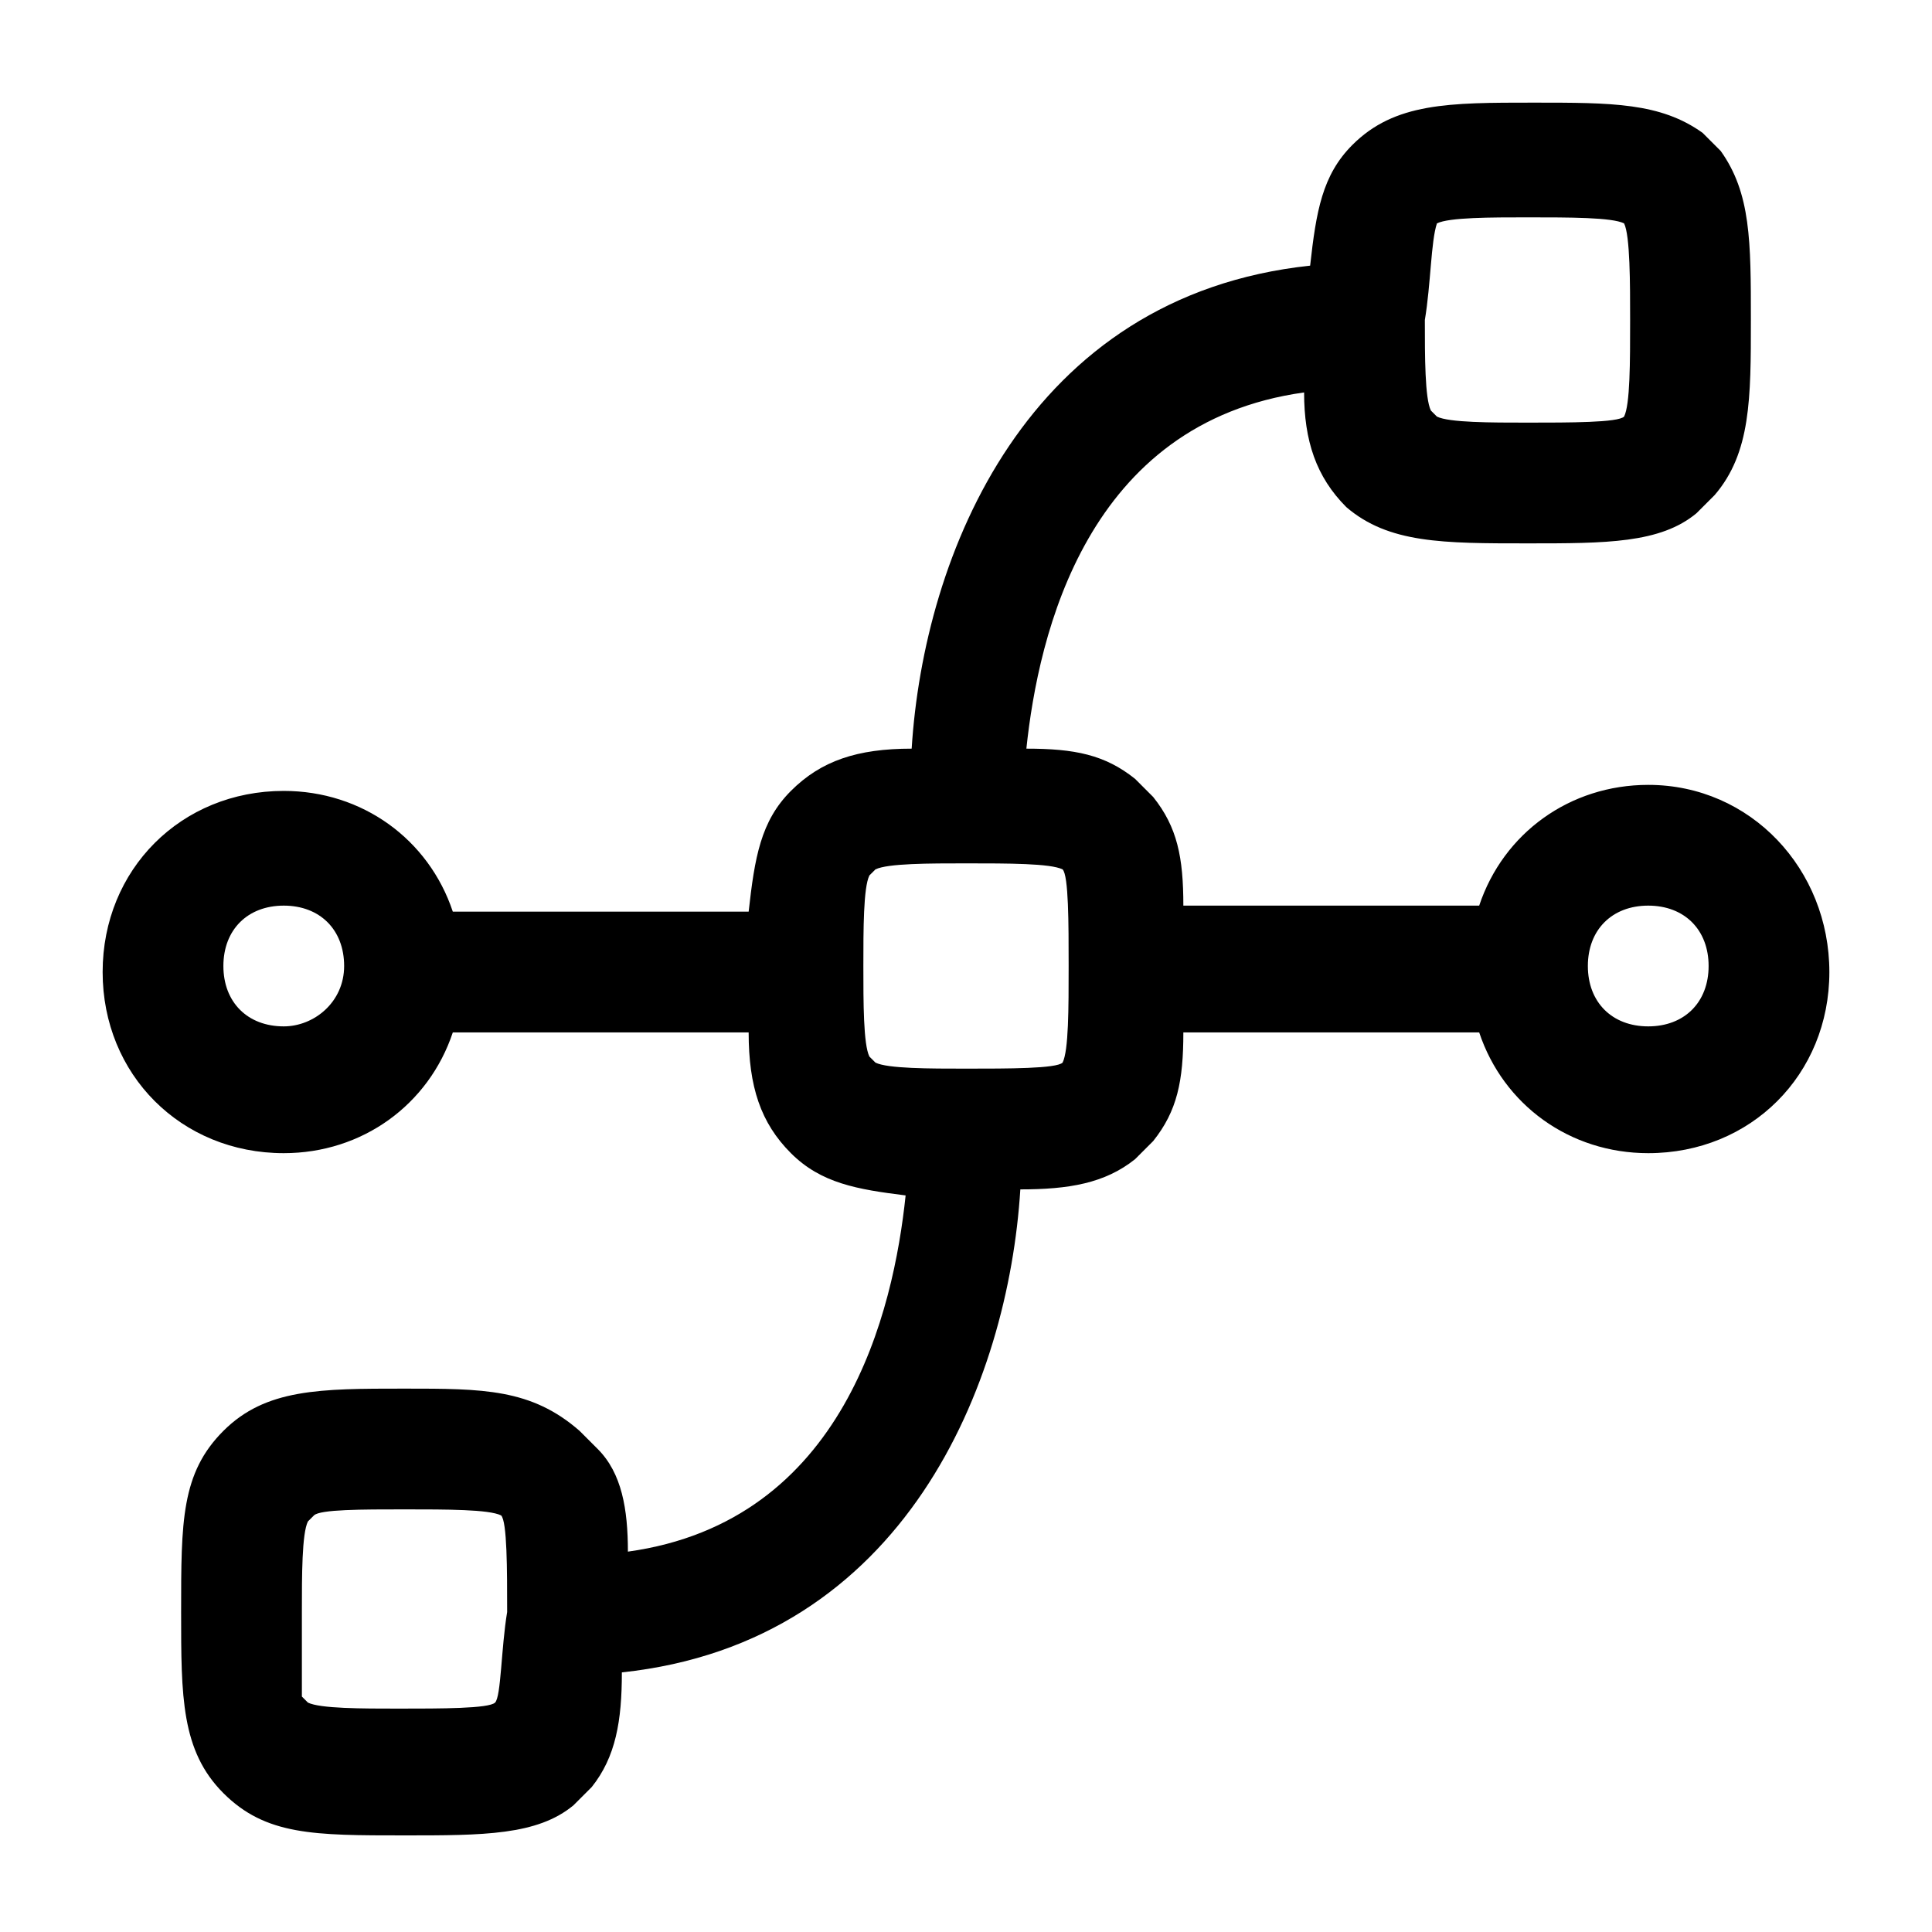 <!-- Generated by weiling.cn -->
<svg version="1.1" xmlns="http://www.w3.org/2000/svg" width="32" height="32" viewBox="0 0 32 32">
<path fill="currentColor" d="M27.3 13c-1.3 0-2.4 0.8-2.8 2h-4.9c0-0.8-0.1-1.3-0.5-1.8-0.1-0.1-0.2-0.2-0.3-0.3-0.5-0.4-1-0.5-1.8-0.5 0.2-1.9 1-5.4 4.6-5.9 0 0.8 0.2 1.4 0.7 1.9 0.7 0.6 1.6 0.6 3 0.6 1.3 0 2.2 0 2.8-0.5 0.1-0.1 0.2-0.2 0.3-0.3 0.6-0.7 0.6-1.6 0.6-2.9s0-2.1-0.5-2.8c-0.1-0.1-0.2-0.2-0.3-0.3-0.7-0.5-1.5-0.5-2.8-0.5-1.4 0-2.3 0-3 0.7-0.5 0.5-0.6 1.1-0.7 2-4.7 0.5-6.4 4.8-6.6 8-0.9 0-1.5 0.2-2 0.7s-0.6 1.1-0.7 2h-4.9c-0.4-1.2-1.5-2-2.8-2-1.7 0-3 1.3-3 3s1.3 3 3 3c1.3 0 2.4-0.8 2.8-2h4.9c0 0.9 0.2 1.5 0.7 2s1.1 0.6 1.9 0.7c-0.2 1.9-1 5.4-4.6 5.9 0-0.7-0.1-1.3-0.5-1.7-0.1-0.1-0.2-0.2-0.3-0.3-0.8-0.7-1.6-0.7-2.9-0.7-1.4 0-2.3 0-3 0.7s-0.7 1.5-0.7 3c0 1.4 0 2.3 0.7 3s1.5 0.7 3 0.7c1.3 0 2.2 0 2.8-0.5 0.1-0.1 0.2-0.2 0.3-0.3 0.4-0.5 0.5-1.1 0.5-1.9 4.7-0.5 6.4-4.8 6.6-8 0.8 0 1.4-0.1 1.9-0.5 0.1-0.1 0.2-0.2 0.3-0.3 0.4-0.5 0.5-1 0.5-1.8h4.9c0.4 1.2 1.5 2 2.8 2 1.7 0 3-1.3 3-3s-1.3-3.1-3-3.1zM23.8 3.7c0.2-0.1 0.9-0.1 1.5-0.1 0.7 0 1.4 0 1.6 0.1 0.1 0.2 0.1 1 0.1 1.6 0 0.7 0 1.4-0.1 1.6-0.1 0.1-0.9 0.1-1.6 0.1-0.6 0-1.3 0-1.5-0.1 0 0 0 0-0.1-0.1-0.1-0.2-0.1-0.9-0.1-1.5 0.1-0.6 0.1-1.3 0.2-1.6 0 0.1 0 0.1 0 0zM8.2 28.2c-0.1 0.1-0.9 0.1-1.6 0.1-0.6 0-1.3 0-1.5-0.1 0 0 0 0-0.1-0.1 0-0.1 0-0.8 0-1.4s0-1.3 0.1-1.5c0 0 0 0 0.1-0.1s0.8-0.1 1.5-0.1c0.7 0 1.4 0 1.6 0.1 0.1 0.1 0.1 0.9 0.1 1.6-0.1 0.6-0.1 1.4-0.2 1.5zM4.7 17c-0.6 0-1-0.4-1-1s0.4-1 1-1c0.6 0 1 0.4 1 1s-0.5 1-1 1zM17.6 17.6c-0.1 0.1-0.9 0.1-1.6 0.1-0.6 0-1.3 0-1.5-0.1 0 0 0 0-0.1-0.1-0.1-0.2-0.1-0.9-0.1-1.5s0-1.3 0.1-1.5c0 0 0 0 0.1-0.1 0.2-0.1 0.9-0.1 1.5-0.1 0.7 0 1.4 0 1.6 0.1 0.1 0.1 0.1 0.9 0.1 1.6s0 1.4-0.1 1.6zM27.3 17c-0.6 0-1-0.4-1-1s0.4-1 1-1c0.6 0 1 0.4 1 1s-0.4 1-1 1z"></path>
</svg>
